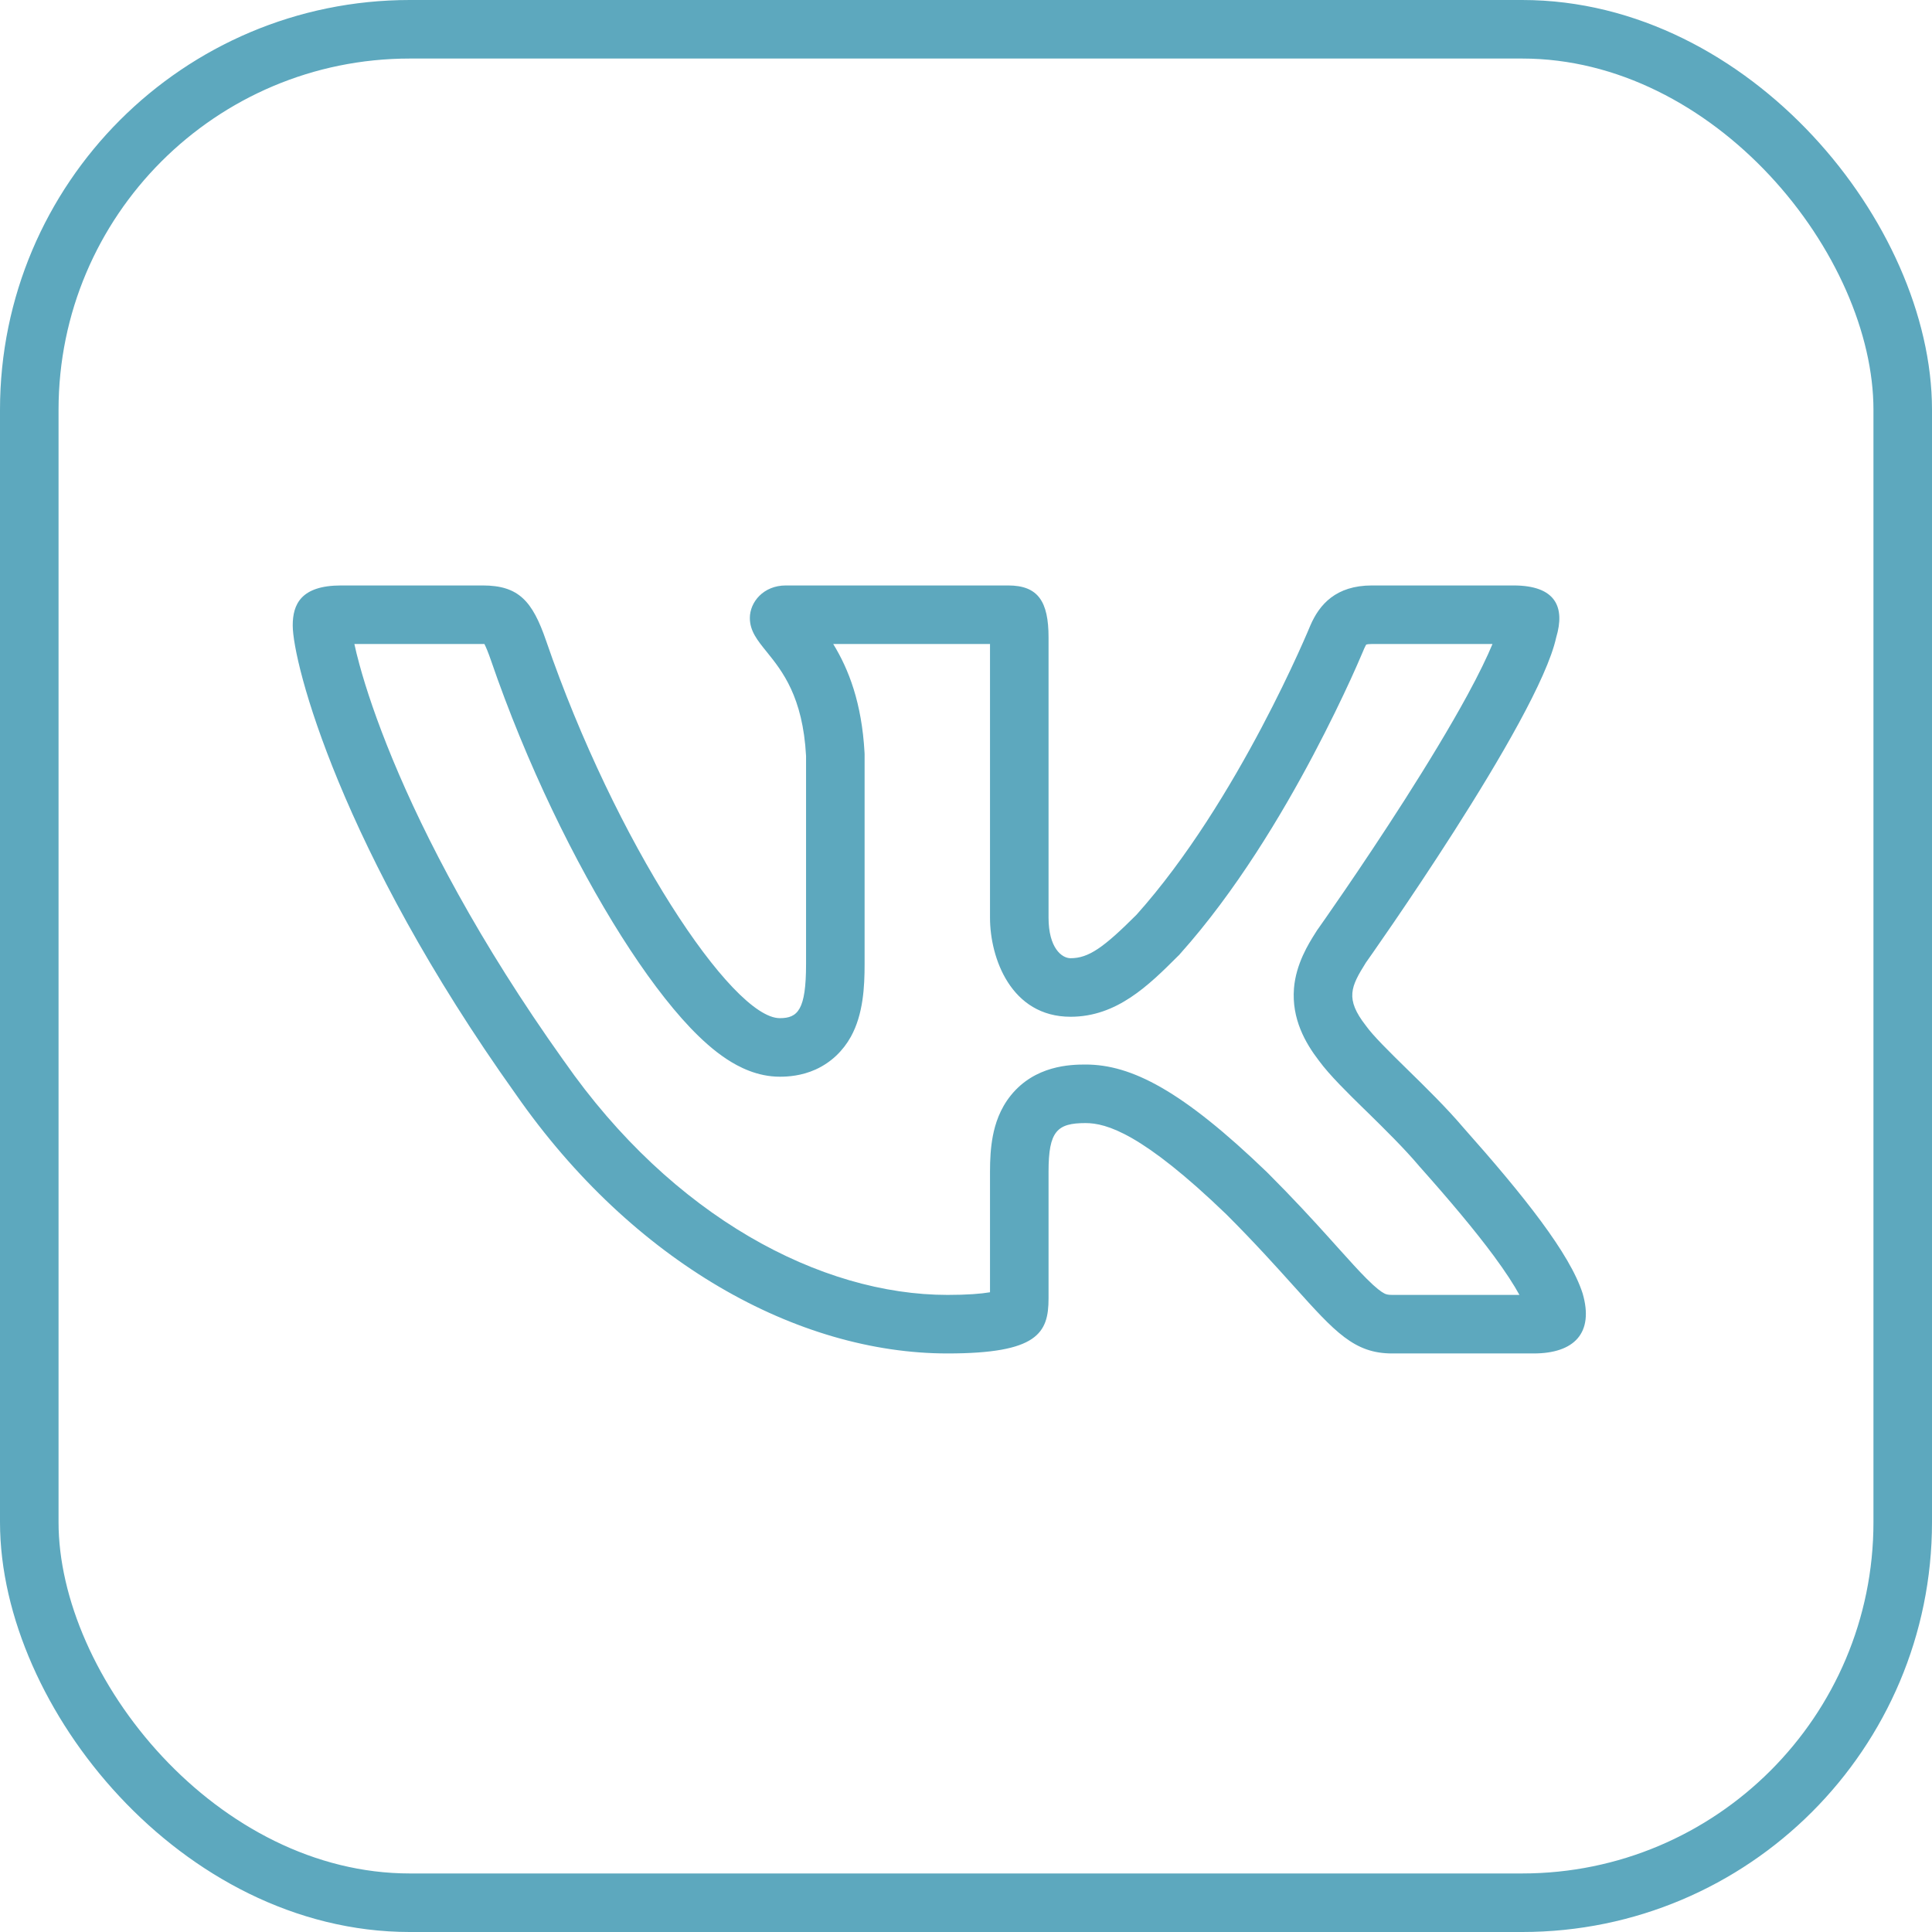 <?xml version="1.0" encoding="UTF-8"?> <svg xmlns="http://www.w3.org/2000/svg" width="33" height="33" viewBox="0 0 33 33" fill="none"> <rect x="0.5" y="0.5" width="32" height="32" rx="6.5" stroke="#5DA8BE"></rect> <path fill-rule="evenodd" clip-rule="evenodd" d="M26.581 10.888C26.734 10.376 26.581 10 25.85 10H23.434C22.819 10 22.536 10.325 22.382 10.683C22.382 10.683 21.154 13.679 19.413 15.624C18.85 16.187 18.594 16.367 18.286 16.367C18.133 16.367 17.91 16.187 17.91 15.675V10.888C17.91 10.274 17.732 10 17.22 10H13.423C13.039 10 12.808 10.285 12.808 10.555C12.808 10.778 12.935 10.935 13.097 11.135C13.359 11.46 13.713 11.898 13.768 12.911V16.469C13.768 17.249 13.627 17.391 13.32 17.391C12.501 17.391 10.508 14.382 9.326 10.939C9.095 10.27 8.862 10 8.245 10H5.828C5.138 10 5 10.325 5 10.683C5 11.323 5.819 14.498 8.814 18.696C10.811 21.563 13.624 23.118 16.184 23.118C17.721 23.118 17.91 22.772 17.91 22.178V20.011C17.91 19.32 18.056 19.183 18.542 19.183C18.901 19.183 19.515 19.362 20.949 20.744C21.437 21.232 21.803 21.64 22.102 21.972C22.806 22.755 23.132 23.118 23.779 23.118H26.195C26.886 23.118 27.231 22.772 27.032 22.091C26.814 21.412 26.032 20.427 24.994 19.259C24.708 18.922 24.35 18.571 24.033 18.261C23.725 17.959 23.456 17.695 23.33 17.519C22.971 17.058 23.074 16.853 23.33 16.443C23.33 16.443 26.274 12.296 26.581 10.888ZM22.514 15.865L22.522 15.854L22.545 15.821C22.566 15.791 22.597 15.747 22.637 15.69C22.716 15.576 22.831 15.411 22.969 15.209C23.246 14.804 23.617 14.251 23.997 13.656C24.378 13.059 24.761 12.43 25.065 11.872C25.261 11.512 25.402 11.219 25.493 11H23.434C23.381 11 23.351 11.005 23.337 11.009C23.33 11.019 23.319 11.039 23.304 11.073L23.302 11.076L23.29 11.105C23.279 11.13 23.264 11.166 23.244 11.212C23.205 11.304 23.147 11.435 23.073 11.598C22.924 11.923 22.707 12.376 22.434 12.892C21.895 13.912 21.108 15.23 20.158 16.291L20.14 16.312L20.12 16.331C19.614 16.837 19.073 17.367 18.286 17.367C17.269 17.367 16.91 16.365 16.91 15.675V11H14.232C14.496 11.43 14.72 12.005 14.767 12.856L14.768 12.883V16.469C14.768 16.85 14.746 17.323 14.534 17.707C14.402 17.945 14.2 18.146 13.931 18.268C13.689 18.377 13.46 18.391 13.32 18.391C12.932 18.391 12.614 18.223 12.412 18.09C12.191 17.945 11.983 17.756 11.793 17.557C11.411 17.156 11.008 16.613 10.614 15.991C9.823 14.741 8.996 13.057 8.381 11.265C8.337 11.138 8.302 11.055 8.274 11C8.265 11 8.256 11 8.245 11H6.053C6.074 11.099 6.103 11.217 6.14 11.352C6.251 11.76 6.433 12.308 6.708 12.973C7.258 14.301 8.175 16.078 9.628 18.116L9.635 18.125C11.489 20.787 14.022 22.118 16.184 22.118C16.525 22.118 16.756 22.099 16.91 22.073V20.011C16.91 19.812 16.92 19.602 16.959 19.401C16.998 19.199 17.078 18.943 17.265 18.711C17.678 18.198 18.282 18.183 18.542 18.183C19.325 18.183 20.191 18.625 21.643 20.024L21.649 20.031L21.656 20.037C22.083 20.464 22.42 20.831 22.695 21.136C22.752 21.199 22.804 21.258 22.854 21.313C23.055 21.536 23.204 21.702 23.341 21.839C23.507 22.006 23.594 22.066 23.642 22.091C23.668 22.105 23.697 22.118 23.779 22.118H25.953C25.86 21.947 25.718 21.727 25.516 21.453C25.19 21.012 24.759 20.5 24.246 19.924L24.238 19.915L24.23 19.905C23.984 19.615 23.667 19.302 23.347 18.988C23.328 18.97 23.308 18.95 23.288 18.931C23.028 18.676 22.711 18.367 22.529 18.118C22.295 17.814 22.061 17.403 22.102 16.882C22.136 16.461 22.355 16.114 22.463 15.943C22.47 15.932 22.476 15.923 22.482 15.913L22.497 15.889L22.514 15.865ZM17.242 11.001C17.242 11.001 17.241 11.001 17.241 11.001Z" fill="#5DA8BE"></path> </svg> 